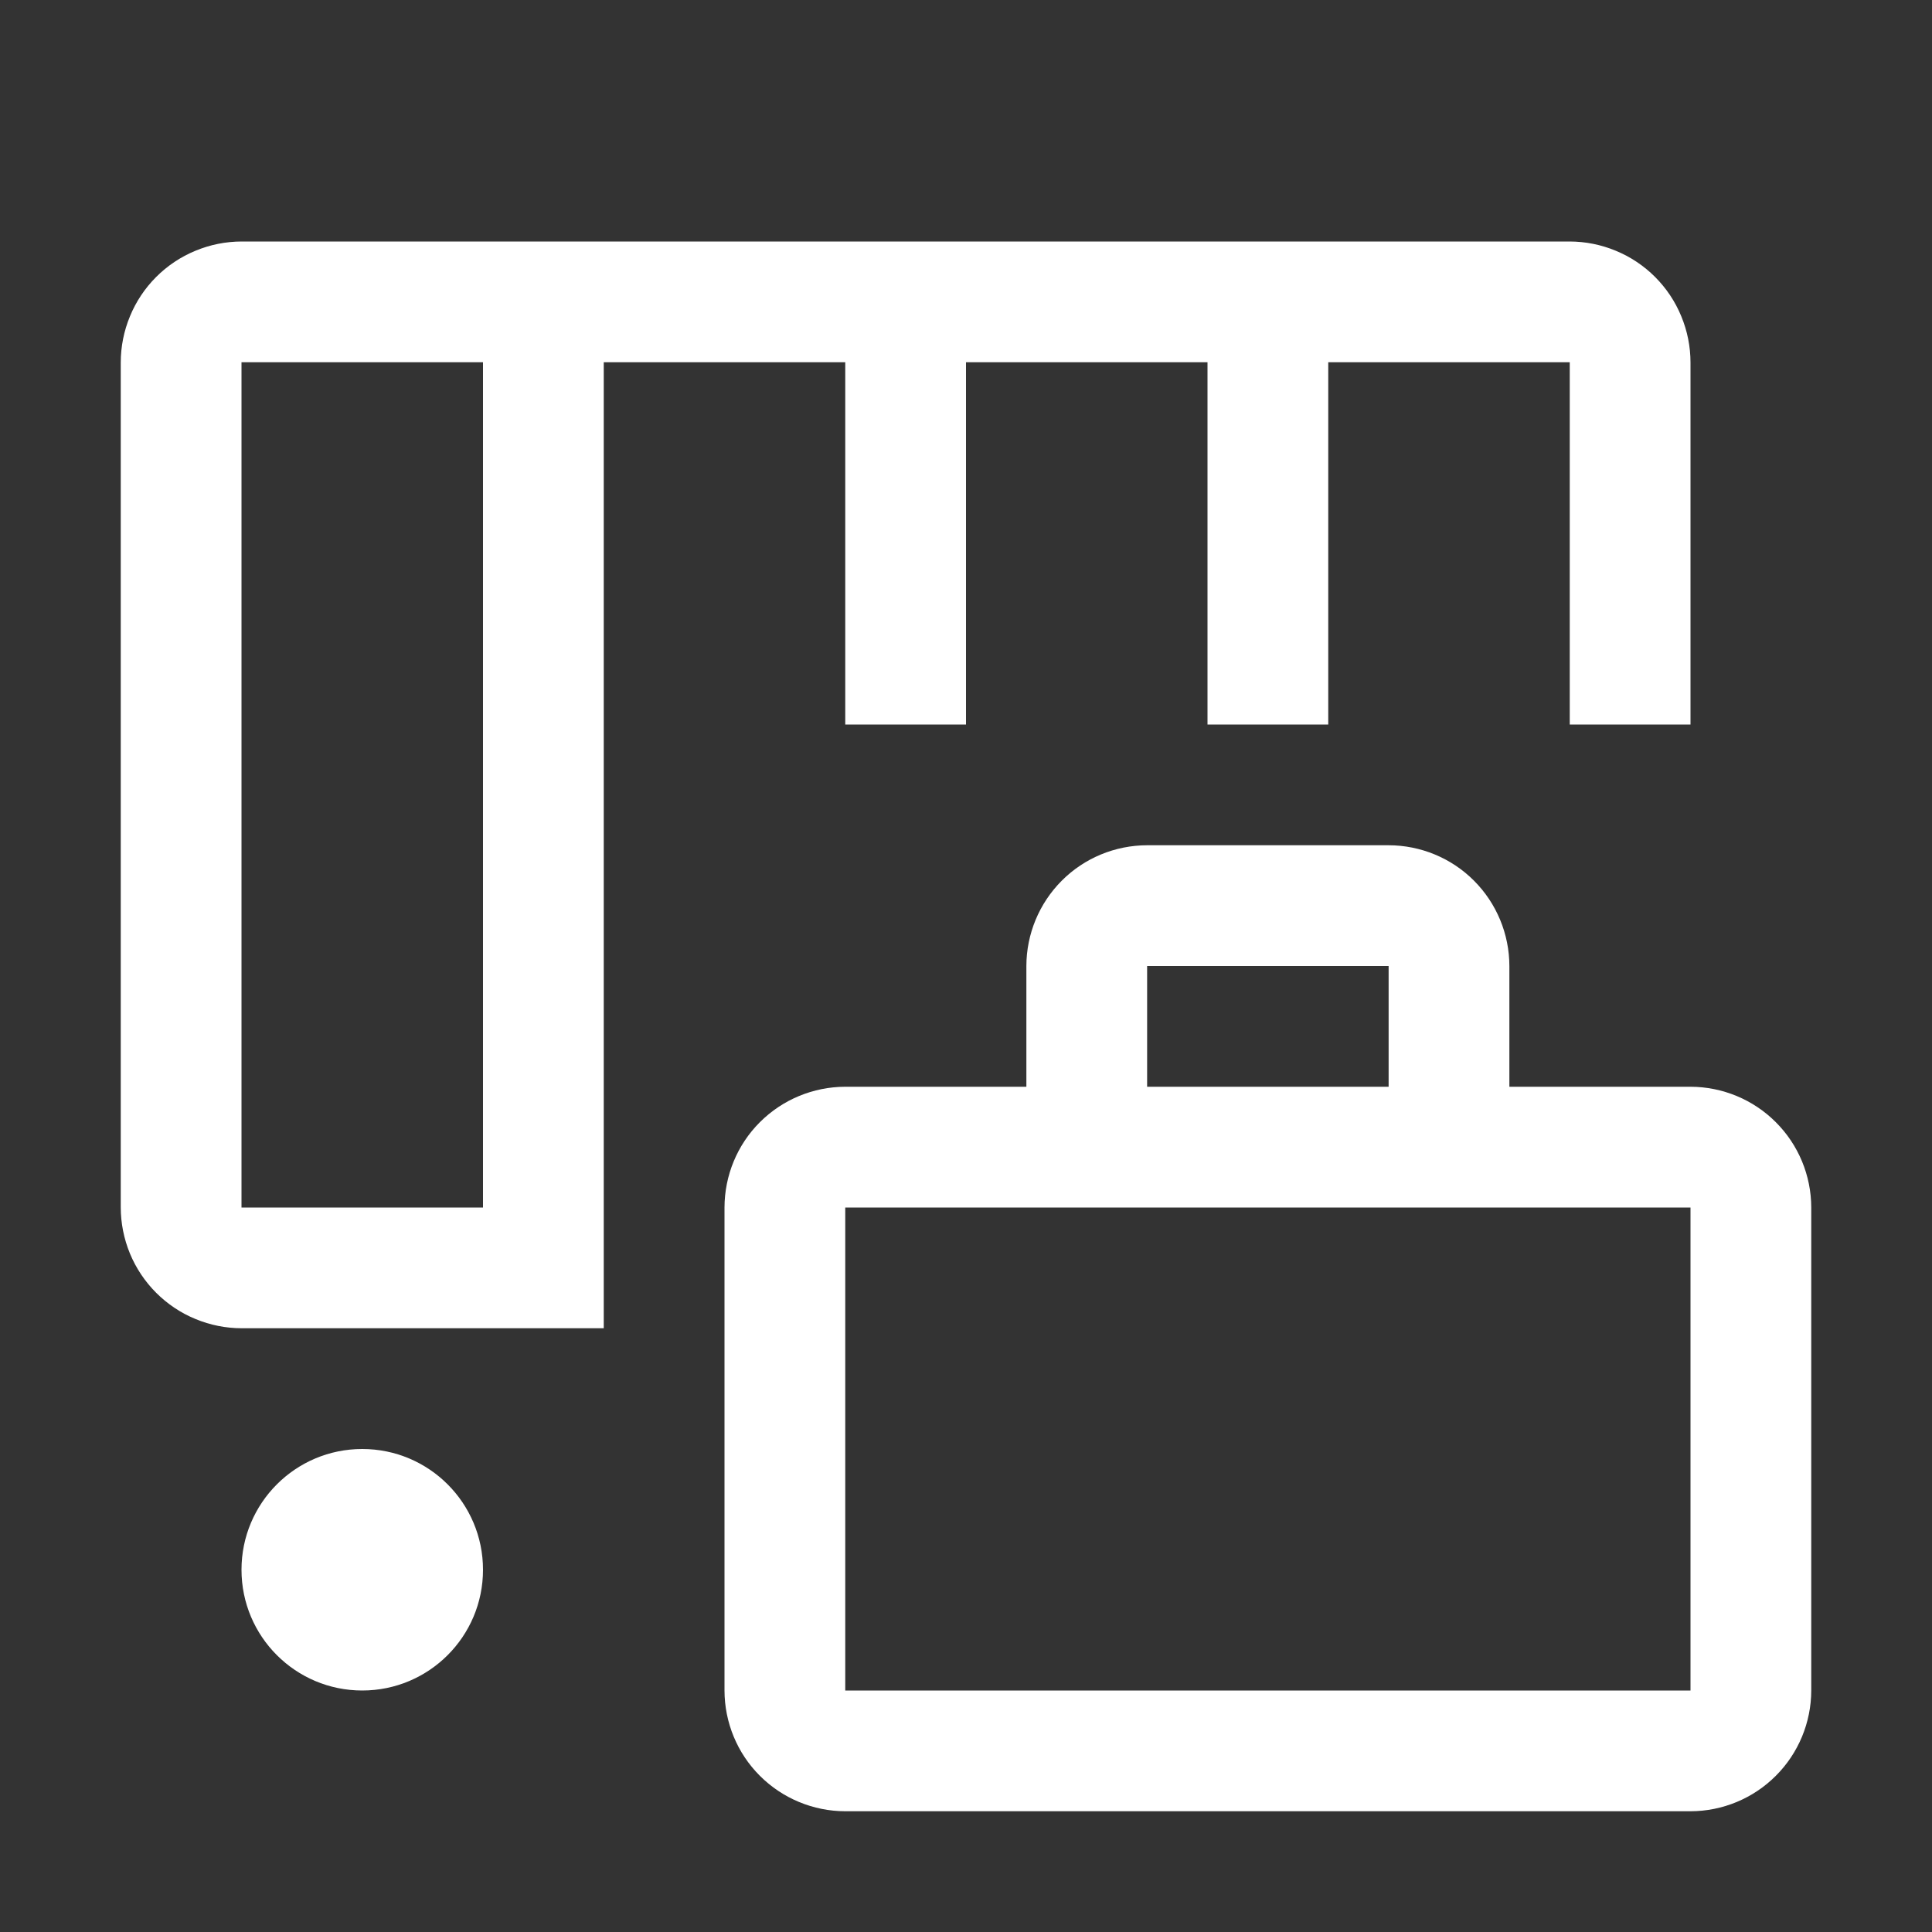 <svg width="32" height="32" viewBox="0 0 32 32" fill="none" xmlns="http://www.w3.org/2000/svg">
<rect x="0" y="0" width="32" height="32" fill="#333333" stroke="none"/>
<path fill-rule="evenodd" clip-rule="evenodd" d="M14 6H10V22H4.005C3.742 22 3.481 21.948 3.238 21.847C2.994 21.747 2.773 21.599 2.587 21.413C2.401 21.227 2.253 21.006 2.152 20.762C2.052 20.519 2 20.258 2 19.995V6.005C2 5.742 2.052 5.481 2.153 5.238C2.253 4.994 2.401 4.773 2.587 4.587C2.773 4.401 2.994 4.253 3.238 4.153C3.481 4.052 3.742 4 4.005 4H25.995C26.258 4 26.519 4.052 26.762 4.153C27.006 4.253 27.227 4.401 27.413 4.587C27.599 4.773 27.747 4.994 27.847 5.238C27.948 5.481 28 5.742 28 6.005V12H26V6H22V12H20V6H16V12H14V6ZM4 20H8V6H4V20ZM28 18H25V16C24.999 15.47 24.788 14.961 24.413 14.586C24.039 14.211 23.53 14.001 23 14H19C18.47 14.001 17.961 14.211 17.587 14.586C17.212 14.961 17.001 15.47 17 16V18H14C13.47 18.001 12.961 18.212 12.586 18.587C12.211 18.961 12.001 19.47 12 20V28C12.001 28.53 12.211 29.039 12.586 29.413C12.961 29.788 13.47 29.999 14 30H28C28.53 29.999 29.039 29.788 29.413 29.413C29.788 29.039 29.999 28.53 30 28V20C29.999 19.47 29.788 18.961 29.413 18.587C29.039 18.212 28.53 18.001 28 18ZM19 16H23V18H19V16ZM28 28H14V20H28V28ZM6 28C7.105 28 8 27.105 8 26C8 24.895 7.105 24 6 24C4.895 24 4 24.895 4 26C4 27.105 4.895 28 6 28Z" fill="white"/>
</svg>
